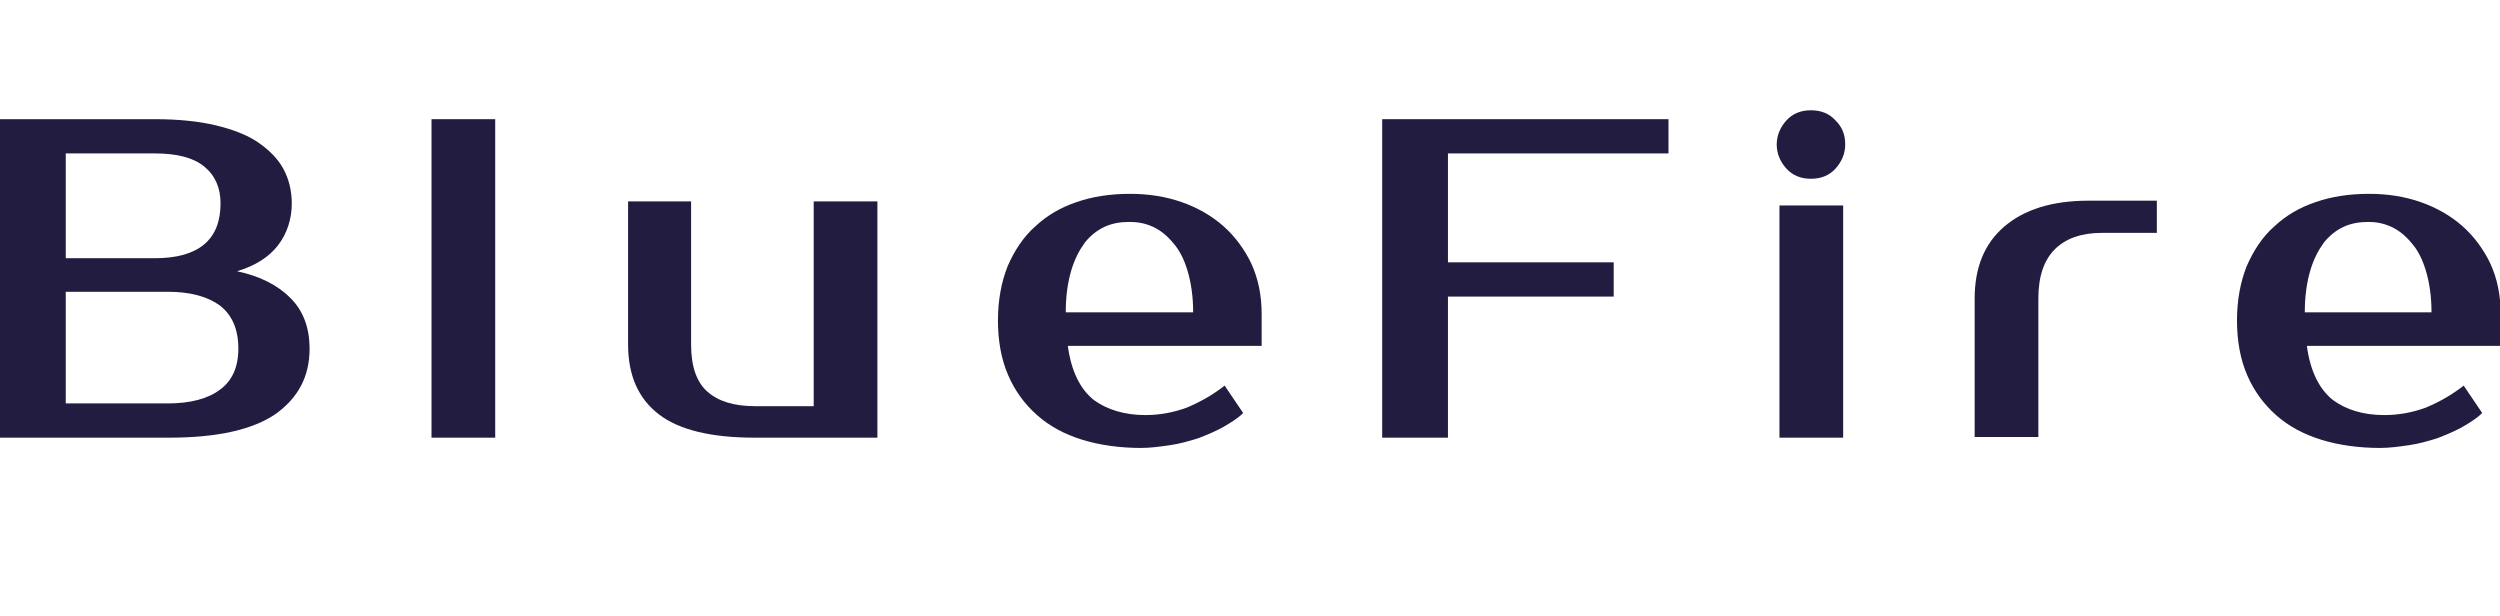 <?xml version="1.0" encoding="utf-8"?>
<!-- Generator: Adobe Illustrator 24.1.1, SVG Export Plug-In . SVG Version: 6.00 Build 0)  -->
<svg version="1.1" id="Layer_1" xmlns="http://www.w3.org/2000/svg" xmlns:xlink="http://www.w3.org/1999/xlink" x="0px" y="0px"
	 viewBox="0 0 365 90" style="enable-background:new 0 0 365 90;" xml:space="preserve">
<style type="text/css">
	.st0{fill:#211C40;}
</style>
<g>
	<path class="st0" d="M0,17.4h22.6c3.4,0,6.4,0.3,8.9,0.9c2.5,0.6,4.6,1.4,6.2,2.5c1.6,1.1,2.9,2.4,3.7,3.9c0.8,1.5,1.2,3.2,1.2,5
		c0,2.3-0.7,4.4-2,6.1c-1.3,1.7-3.3,3-6,3.8c3.3,0.7,5.9,2,7.8,3.9c1.9,1.9,2.8,4.4,2.8,7.4c0,4-1.6,7.1-4.9,9.5
		c-3.3,2.3-8.5,3.5-15.6,3.5H0V17.4z M22.6,37.7c6.4,0,9.6-2.7,9.6-8c0-2.3-0.8-4.1-2.4-5.4c-1.6-1.3-4-1.9-7.2-1.9H9.6v15.3H22.6z
		 M9.6,42.6v16.3h14.9c3.3,0,5.9-0.7,7.6-2c1.8-1.3,2.7-3.3,2.7-6c0-2.8-0.9-4.9-2.7-6.3c-1.8-1.3-4.3-2-7.6-2H9.6z"/>
	<path class="st0" d="M72.3,63.9H63V17.4h9.3V63.9z"/>
	<path class="st0" d="M91.6,29.4h9.3v20.9c0,3.2,0.8,5.5,2.4,6.9c1.6,1.4,3.9,2.1,6.9,2.1h8.6V29.4h9.3v34.5h-17.9
		c-6.3,0-11-1.1-14-3.4c-3-2.3-4.5-5.7-4.5-10.2V29.4z"/>
	<path class="st0" d="M167.2,60.6c2.2,0,4.2-0.4,6.1-1.1c1.9-0.8,3.7-1.8,5.5-3.2l2.7,4c-0.8,0.8-1.8,1.4-3,2.1
		c-1.1,0.6-2.3,1.1-3.6,1.6c-1.3,0.4-2.7,0.8-4.1,1c-1.4,0.2-2.8,0.4-4.2,0.4c-3.1,0-6-0.4-8.6-1.2c-2.6-0.8-4.8-2-6.6-3.6
		c-1.8-1.6-3.2-3.5-4.2-5.8c-1-2.3-1.5-5-1.5-8c0-3,0.5-5.6,1.4-7.9c1-2.3,2.3-4.3,4-5.8c1.7-1.6,3.7-2.8,6.1-3.6
		c2.3-0.8,4.9-1.2,7.8-1.2c2.7,0,5.2,0.4,7.5,1.2c2.3,0.8,4.4,2,6.1,3.5c1.7,1.5,3.1,3.4,4.1,5.5c1,2.2,1.5,4.6,1.5,7.4v4.6h-28.3
		c0.5,3.7,1.8,6.3,3.8,7.9C161.6,59.8,164.2,60.6,167.2,60.6z M164.9,32.4c-1.3,0-2.5,0.2-3.6,0.7c-1.1,0.5-2.1,1.3-2.9,2.3
		c-0.8,1.1-1.5,2.4-2,4.1c-0.5,1.7-0.8,3.7-0.8,6.1h18.6c0-2.3-0.3-4.3-0.8-6c-0.5-1.7-1.2-3.1-2.1-4.1c-0.9-1.1-1.9-1.9-3-2.4
		C167.2,32.6,166.1,32.4,164.9,32.4z"/>
	<path class="st0" d="M211.4,22.4v15.9h24.2v5h-24.2v20.6h-9.6V17.4h41.8v5H211.4z"/>
	<path class="st0" d="M269.4,21.1c0,1.3-0.5,2.5-1.4,3.5c-0.9,1-2.1,1.5-3.6,1.5c-1.5,0-2.7-0.5-3.6-1.5c-0.9-1-1.4-2.2-1.4-3.5
		c0-1.3,0.5-2.5,1.4-3.5c0.9-1,2.1-1.5,3.6-1.5c1.5,0,2.7,0.5,3.6,1.5C269,18.6,269.4,19.7,269.4,21.1z M269.1,63.9h-9.3V30h9.3
		V63.9z"/>
	<path class="st0" d="M314.9,34h-8c-3,0-5.3,0.8-6.9,2.4c-1.6,1.6-2.4,4-2.4,7.2v20.2h-9.3V43.6c0-4.5,1.4-8,4.3-10.5
		s7-3.8,12.3-3.8h10V34z"/>
	<path class="st0" d="M348.1,60.6c2.2,0,4.2-0.4,6.1-1.1c1.9-0.8,3.7-1.8,5.5-3.2l2.7,4c-0.8,0.8-1.8,1.4-3,2.1
		c-1.1,0.6-2.3,1.1-3.6,1.6c-1.3,0.4-2.7,0.8-4.1,1s-2.8,0.4-4.2,0.4c-3.1,0-6-0.4-8.6-1.2c-2.6-0.8-4.8-2-6.6-3.6
		c-1.8-1.6-3.2-3.5-4.2-5.8c-1-2.3-1.5-5-1.5-8c0-3,0.5-5.6,1.4-7.9c1-2.3,2.3-4.3,4-5.8c1.7-1.6,3.7-2.8,6.1-3.6
		c2.3-0.8,4.9-1.2,7.8-1.2c2.7,0,5.2,0.4,7.5,1.2c2.3,0.8,4.4,2,6.1,3.5c1.7,1.5,3.1,3.4,4.1,5.5c1,2.2,1.5,4.6,1.5,7.4v4.6h-28.3
		c0.5,3.7,1.8,6.3,3.8,7.9C342.5,59.8,345,60.6,348.1,60.6z M345.8,32.4c-1.3,0-2.5,0.2-3.6,0.7c-1.1,0.5-2.1,1.3-2.9,2.3
		c-0.8,1.1-1.5,2.4-2,4.1c-0.5,1.7-0.8,3.7-0.8,6.1H355c0-2.3-0.3-4.3-0.8-6c-0.5-1.7-1.2-3.1-2.1-4.1c-0.9-1.1-1.9-1.9-3-2.4
		C348,32.6,346.9,32.4,345.8,32.4z"/>
</g>
</svg>
